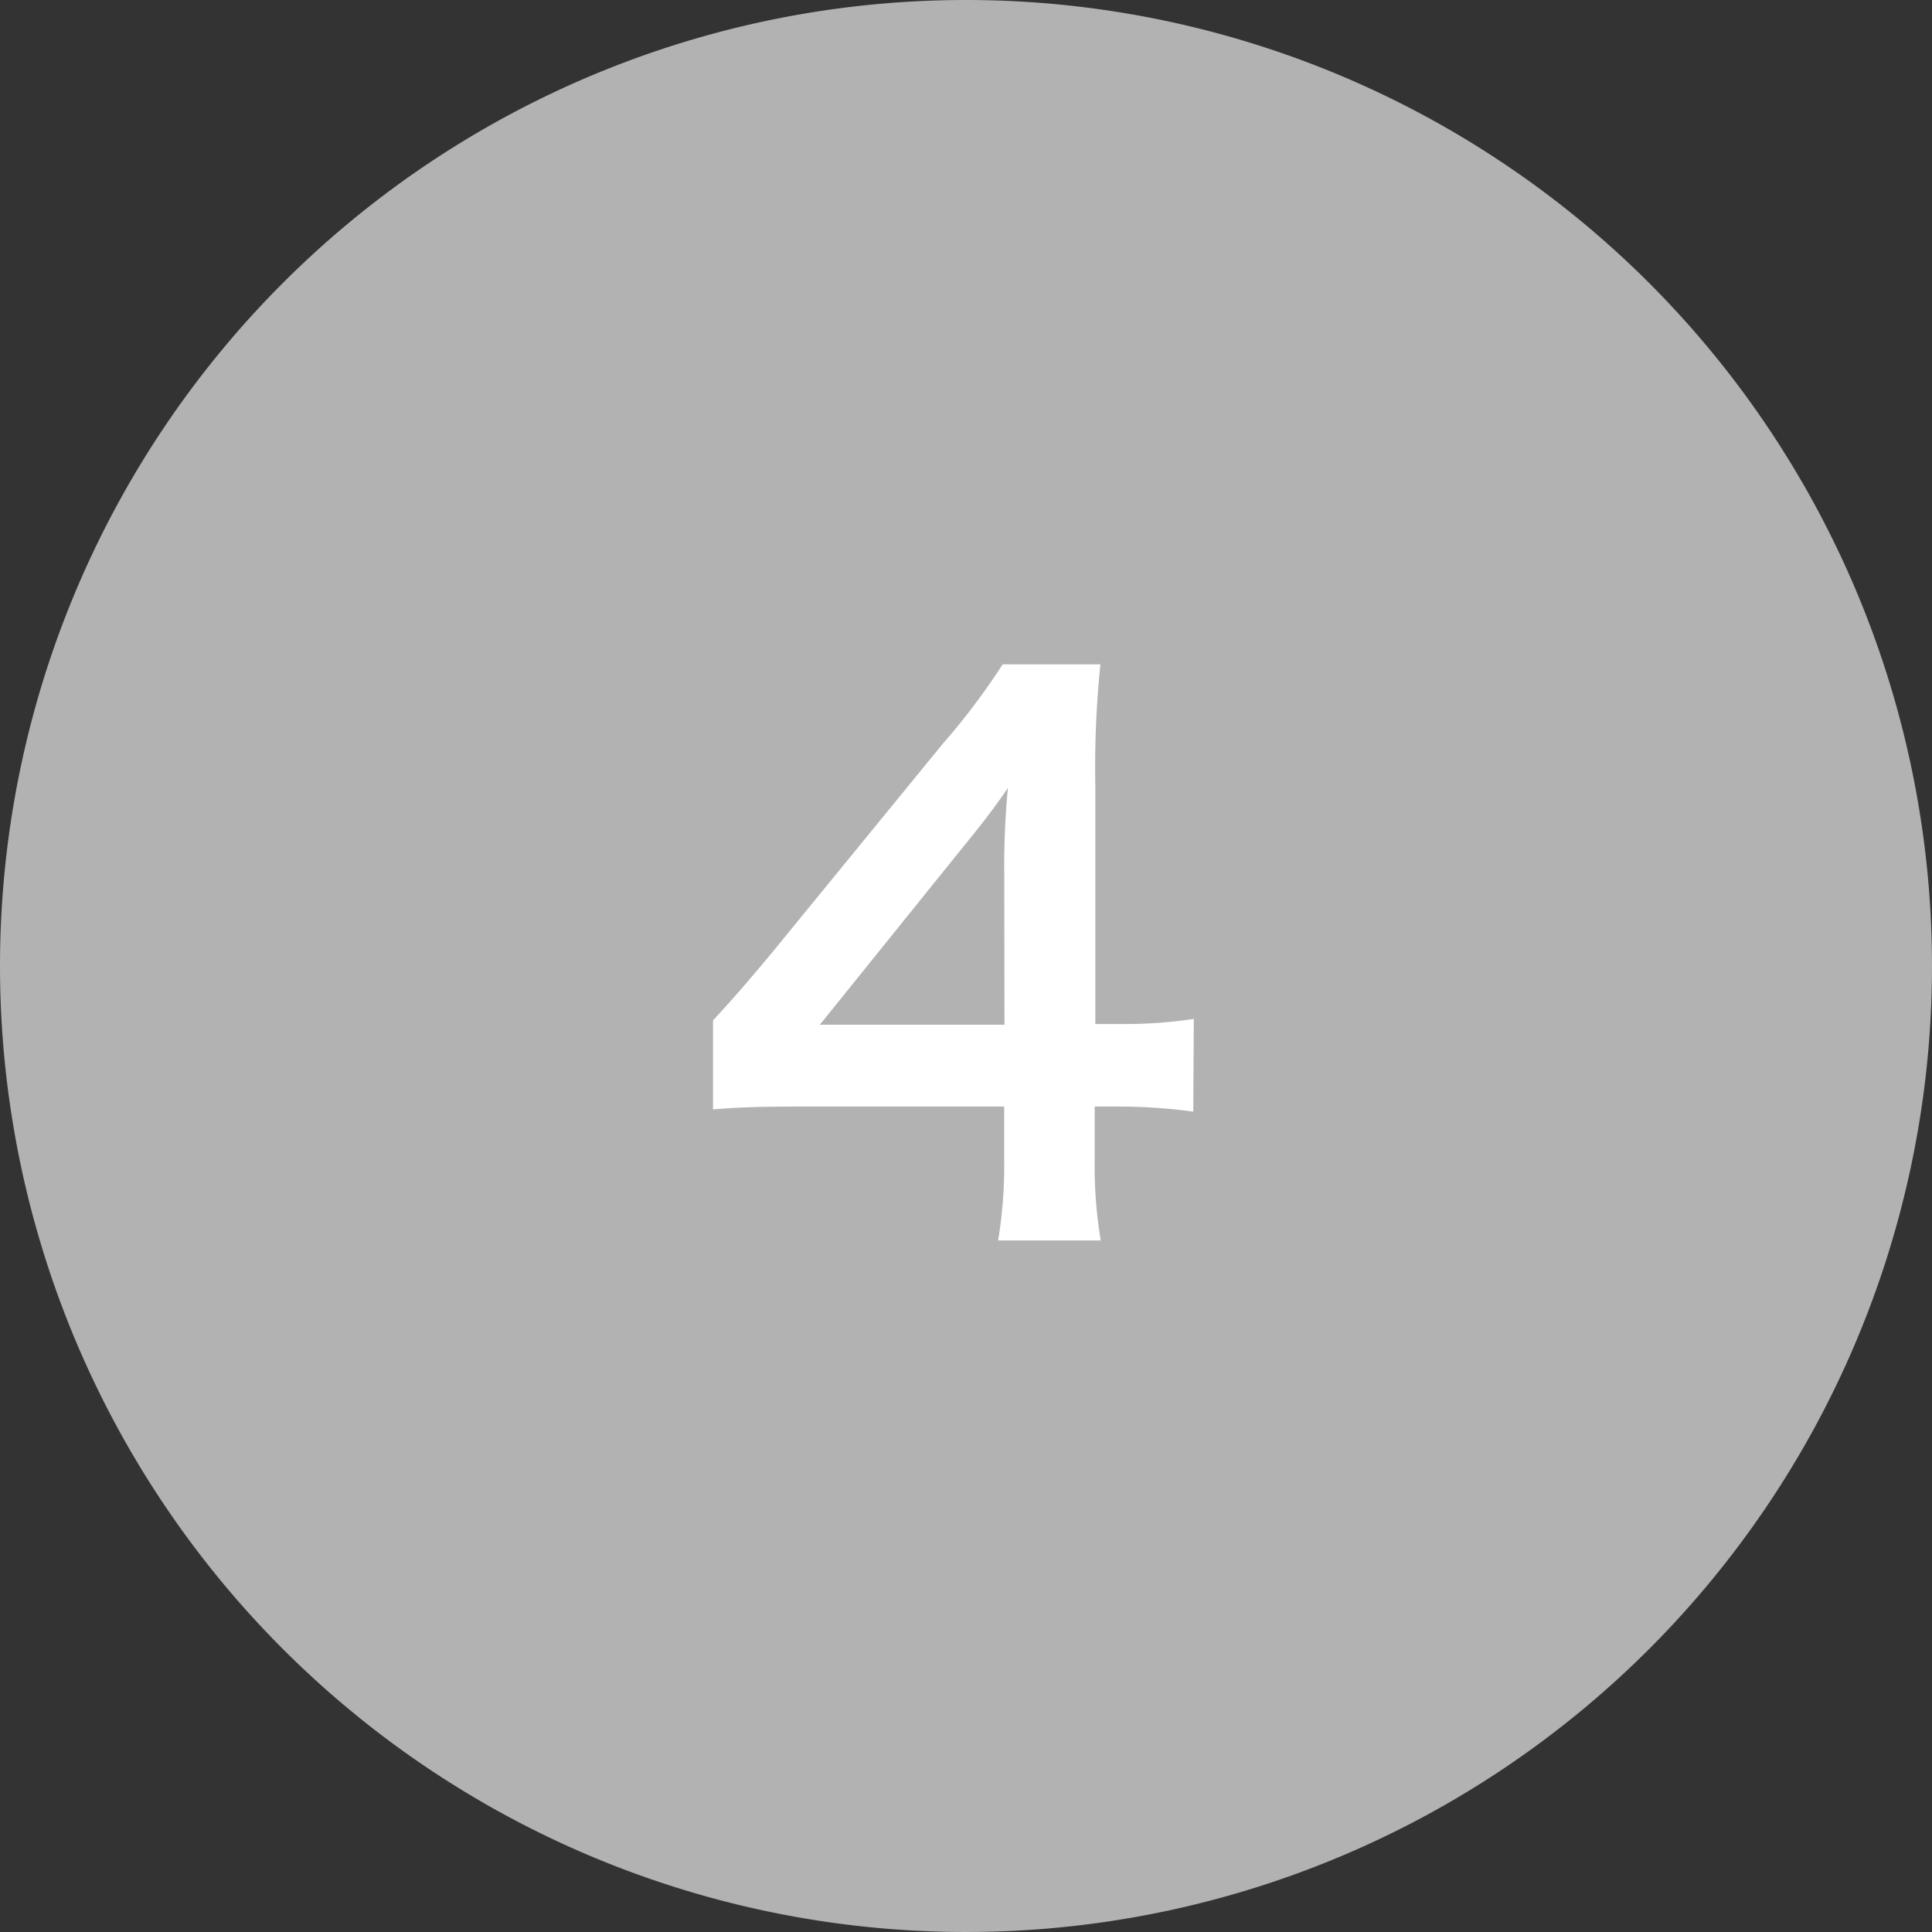 <svg id="icon_ranking04" xmlns="http://www.w3.org/2000/svg" width="32" height="32" viewBox="0 0 32 32">
  <rect x="0" y="0" width="32" height="32" fill="#333333" stroke="none"/>
  <rect id="長方形_8994" data-name="長方形 8994" width="32" height="32" fill="none"/>
  <path id="楕円形_2" data-name="楕円形 2" d="M16,0A16,16,0,1,1,0,16,16,16,0,0,1,16,0Z" fill="#b2b2b2"/>
  <g id="_4" data-name=" 4" transform="translate(-301.536 -932.439)" style="isolation: isolate">
    <path id="パス_3083" data-name="パス 3083" d="M321.3,950.851a9.24,9.24,0,0,0-1.2-.084h-.432v.851a7.436,7.436,0,0,0,.1,1.367h-1.7a7.632,7.632,0,0,0,.1-1.39v-.828h-3.322c-.708,0-1.091.012-1.5.047V949.34c.408-.444.539-.6.959-1.1l2.843-3.478a11.318,11.318,0,0,0,.995-1.319h1.619a16.877,16.877,0,0,0-.084,2.027V949.4h.42a7.767,7.767,0,0,0,1.211-.084Zm-3.13-3.922a13.548,13.548,0,0,1,.06-1.439c-.24.348-.384.539-.815,1.068l-2.3,2.854h3.058Z" fill="#fff"/>
  </g>
</svg>
